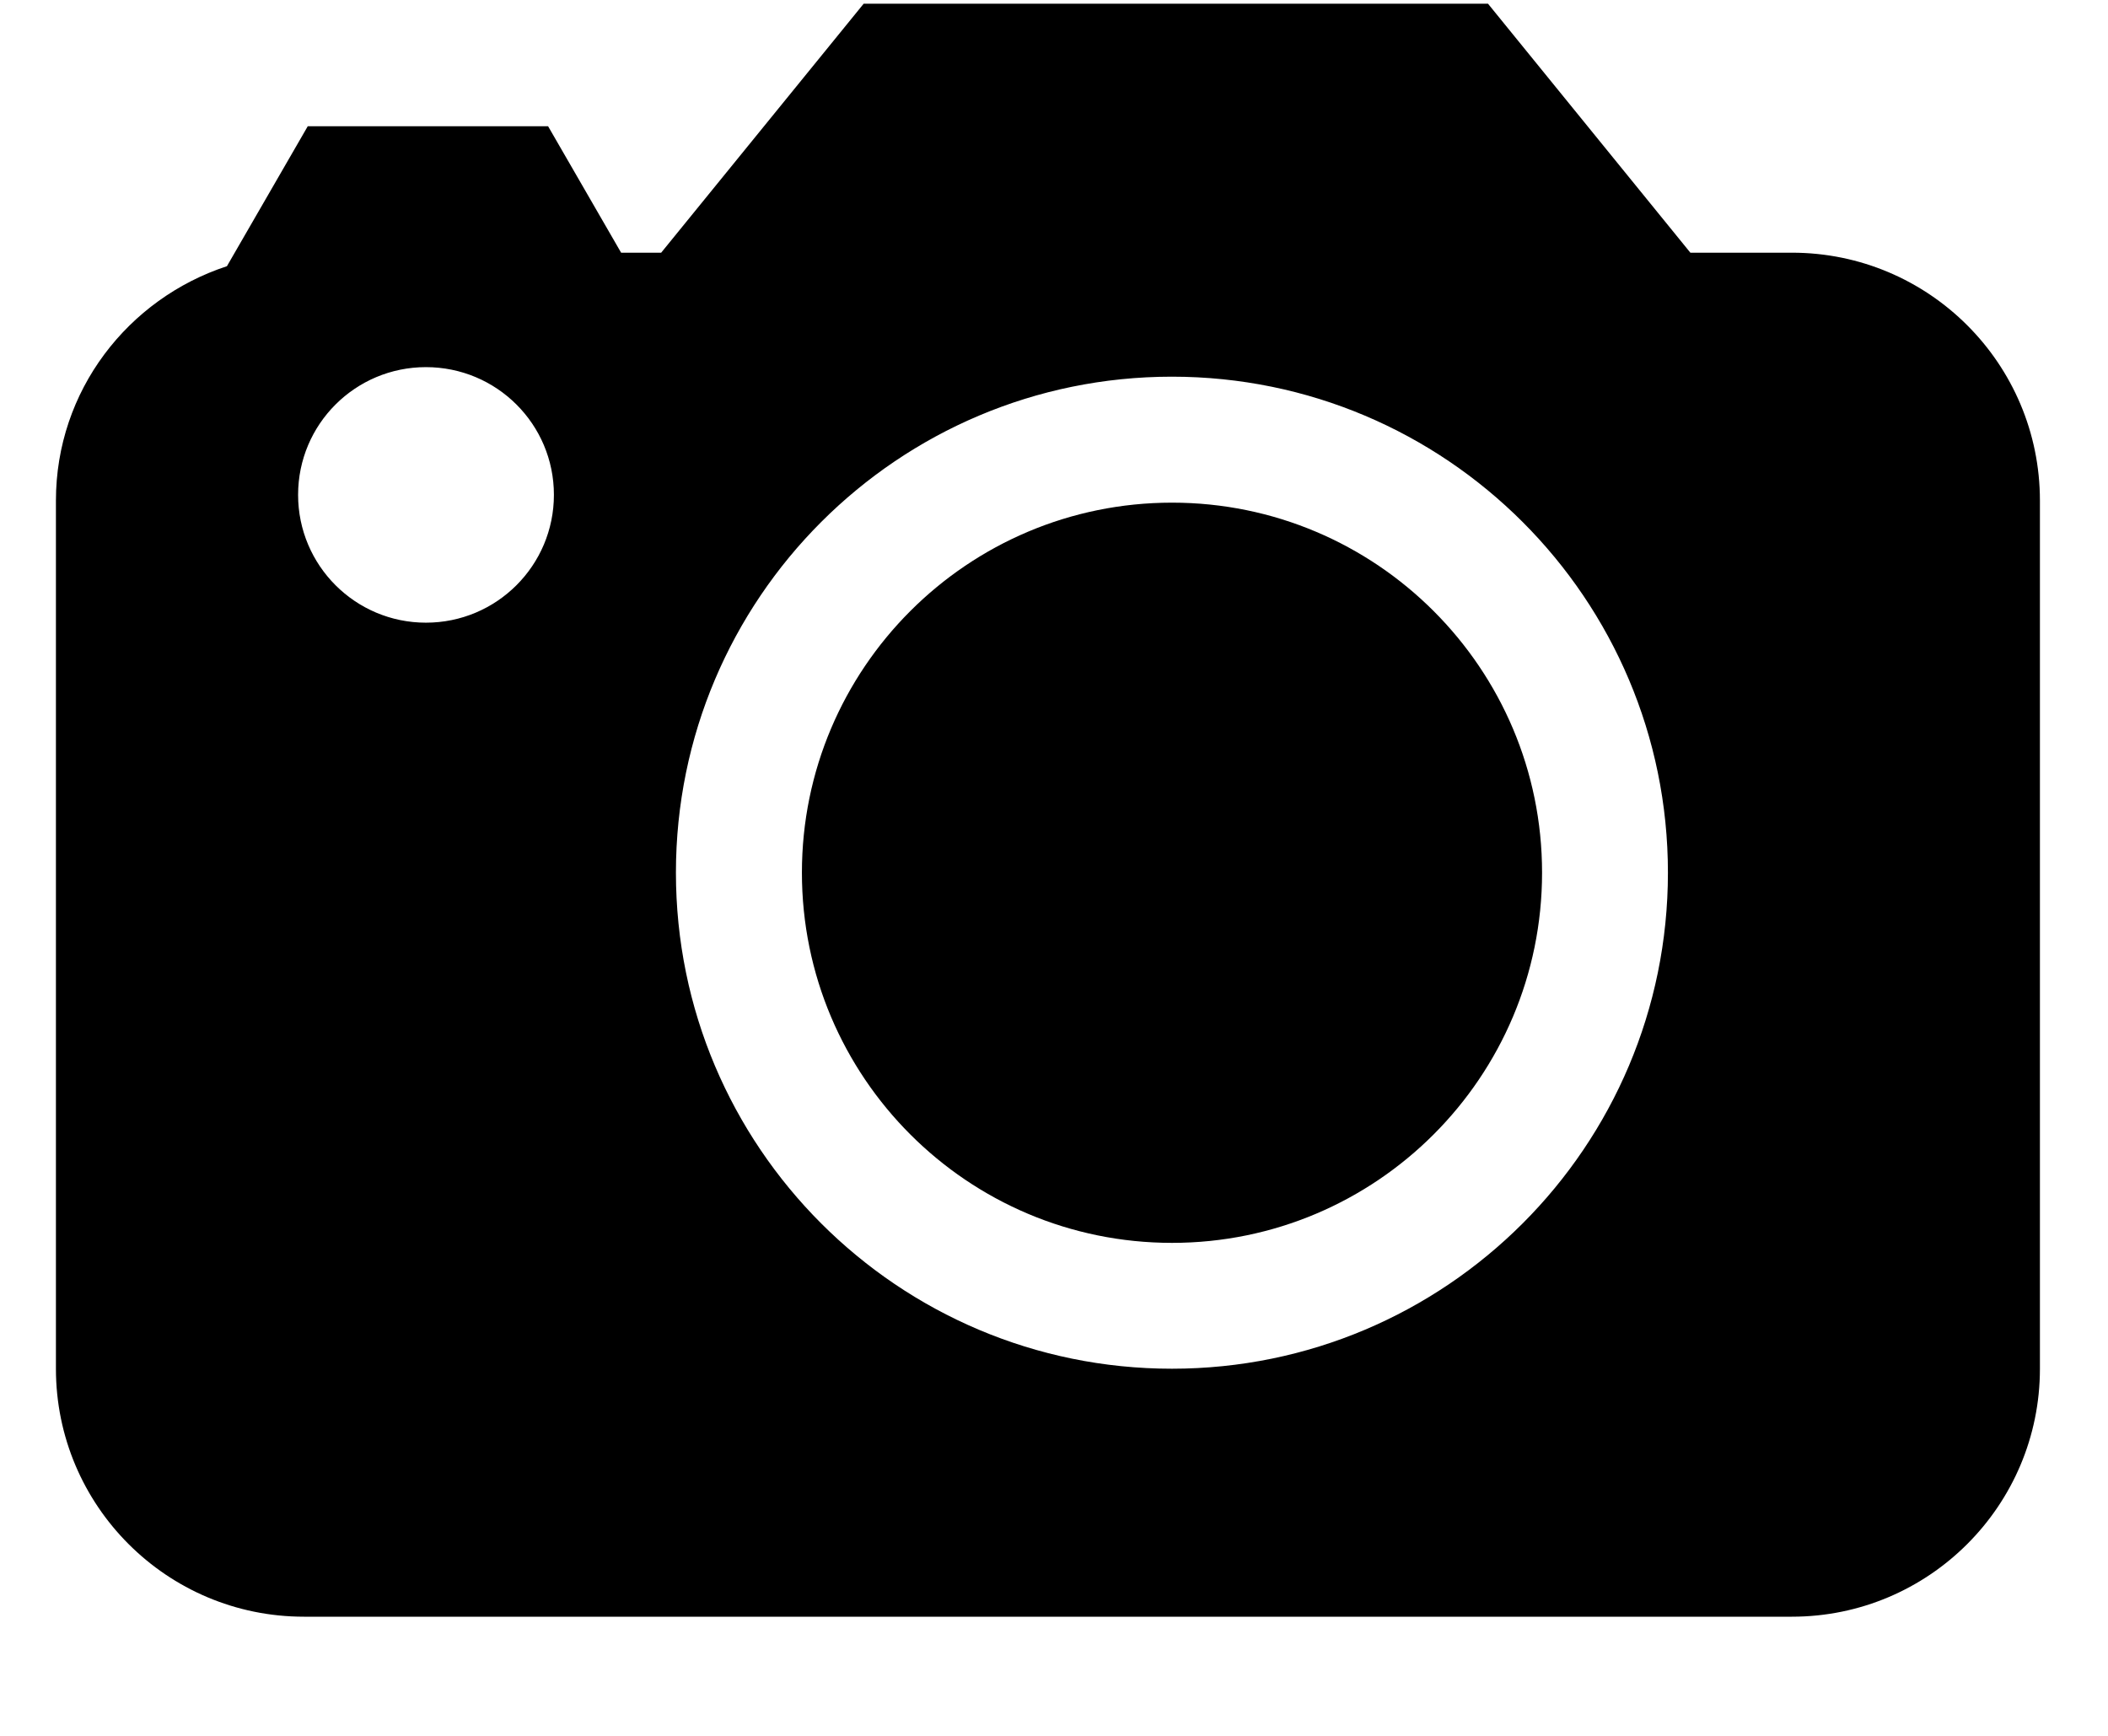 <?xml version="1.0" encoding="UTF-8" standalone="no"?>
<svg width="17px" height="14px" viewBox="0 0 17 14" version="1.1" xmlns="http://www.w3.org/2000/svg" xmlns:xlink="http://www.w3.org/1999/xlink" id="camera">
    <!-- Generator: Sketch 48.2 (47327) - http://www.bohemiancoding.com/sketch -->
    <title>camera</title>
    <desc>Created with Sketch.</desc>
    <defs></defs>
    <g id="Symbols" stroke="none" stroke-width="1" fill-rule="evenodd">
        <g>
            <path d="M9.451,11.039 C7.242,11.039 5.451,9.248 5.451,7.038 C5.451,4.83 7.242,3.038 9.451,3.038 C11.66,3.038 13.451,4.83 13.451,7.038 C13.451,9.248 11.66,11.039 9.451,11.039 M3.435,5.022 C2.866,5.022 2.404,4.561 2.404,3.991 C2.404,3.421 2.866,2.961 3.435,2.961 C4.005,2.961 4.467,3.421 4.467,3.991 C4.467,4.561 4.005,5.022 3.435,5.022 M14.451,2.038 L13.632,2.038 L12,0.03 L6.965,0.03 L5.332,2.038 L5.009,2.038 L4.42,1.018 L2.482,1.018 L1.83,2.147 C1.032,2.409 0.451,3.151 0.451,4.038 L0.451,11.039 C0.451,12.143 1.346,13.039 2.451,13.039 L14.451,13.039 C15.555,13.039 16.451,12.143 16.451,11.039 L16.451,4.038 C16.451,2.933 15.555,2.038 14.451,2.038 M9.452,4.054 C7.803,4.054 6.467,5.391 6.467,7.038 C6.467,8.687 7.803,10.024 9.452,10.024 C11.099,10.024 12.436,8.687 12.436,7.038 C12.436,5.391 11.099,4.054 9.452,4.054"></path>
        </g>
    </g>
</svg>
